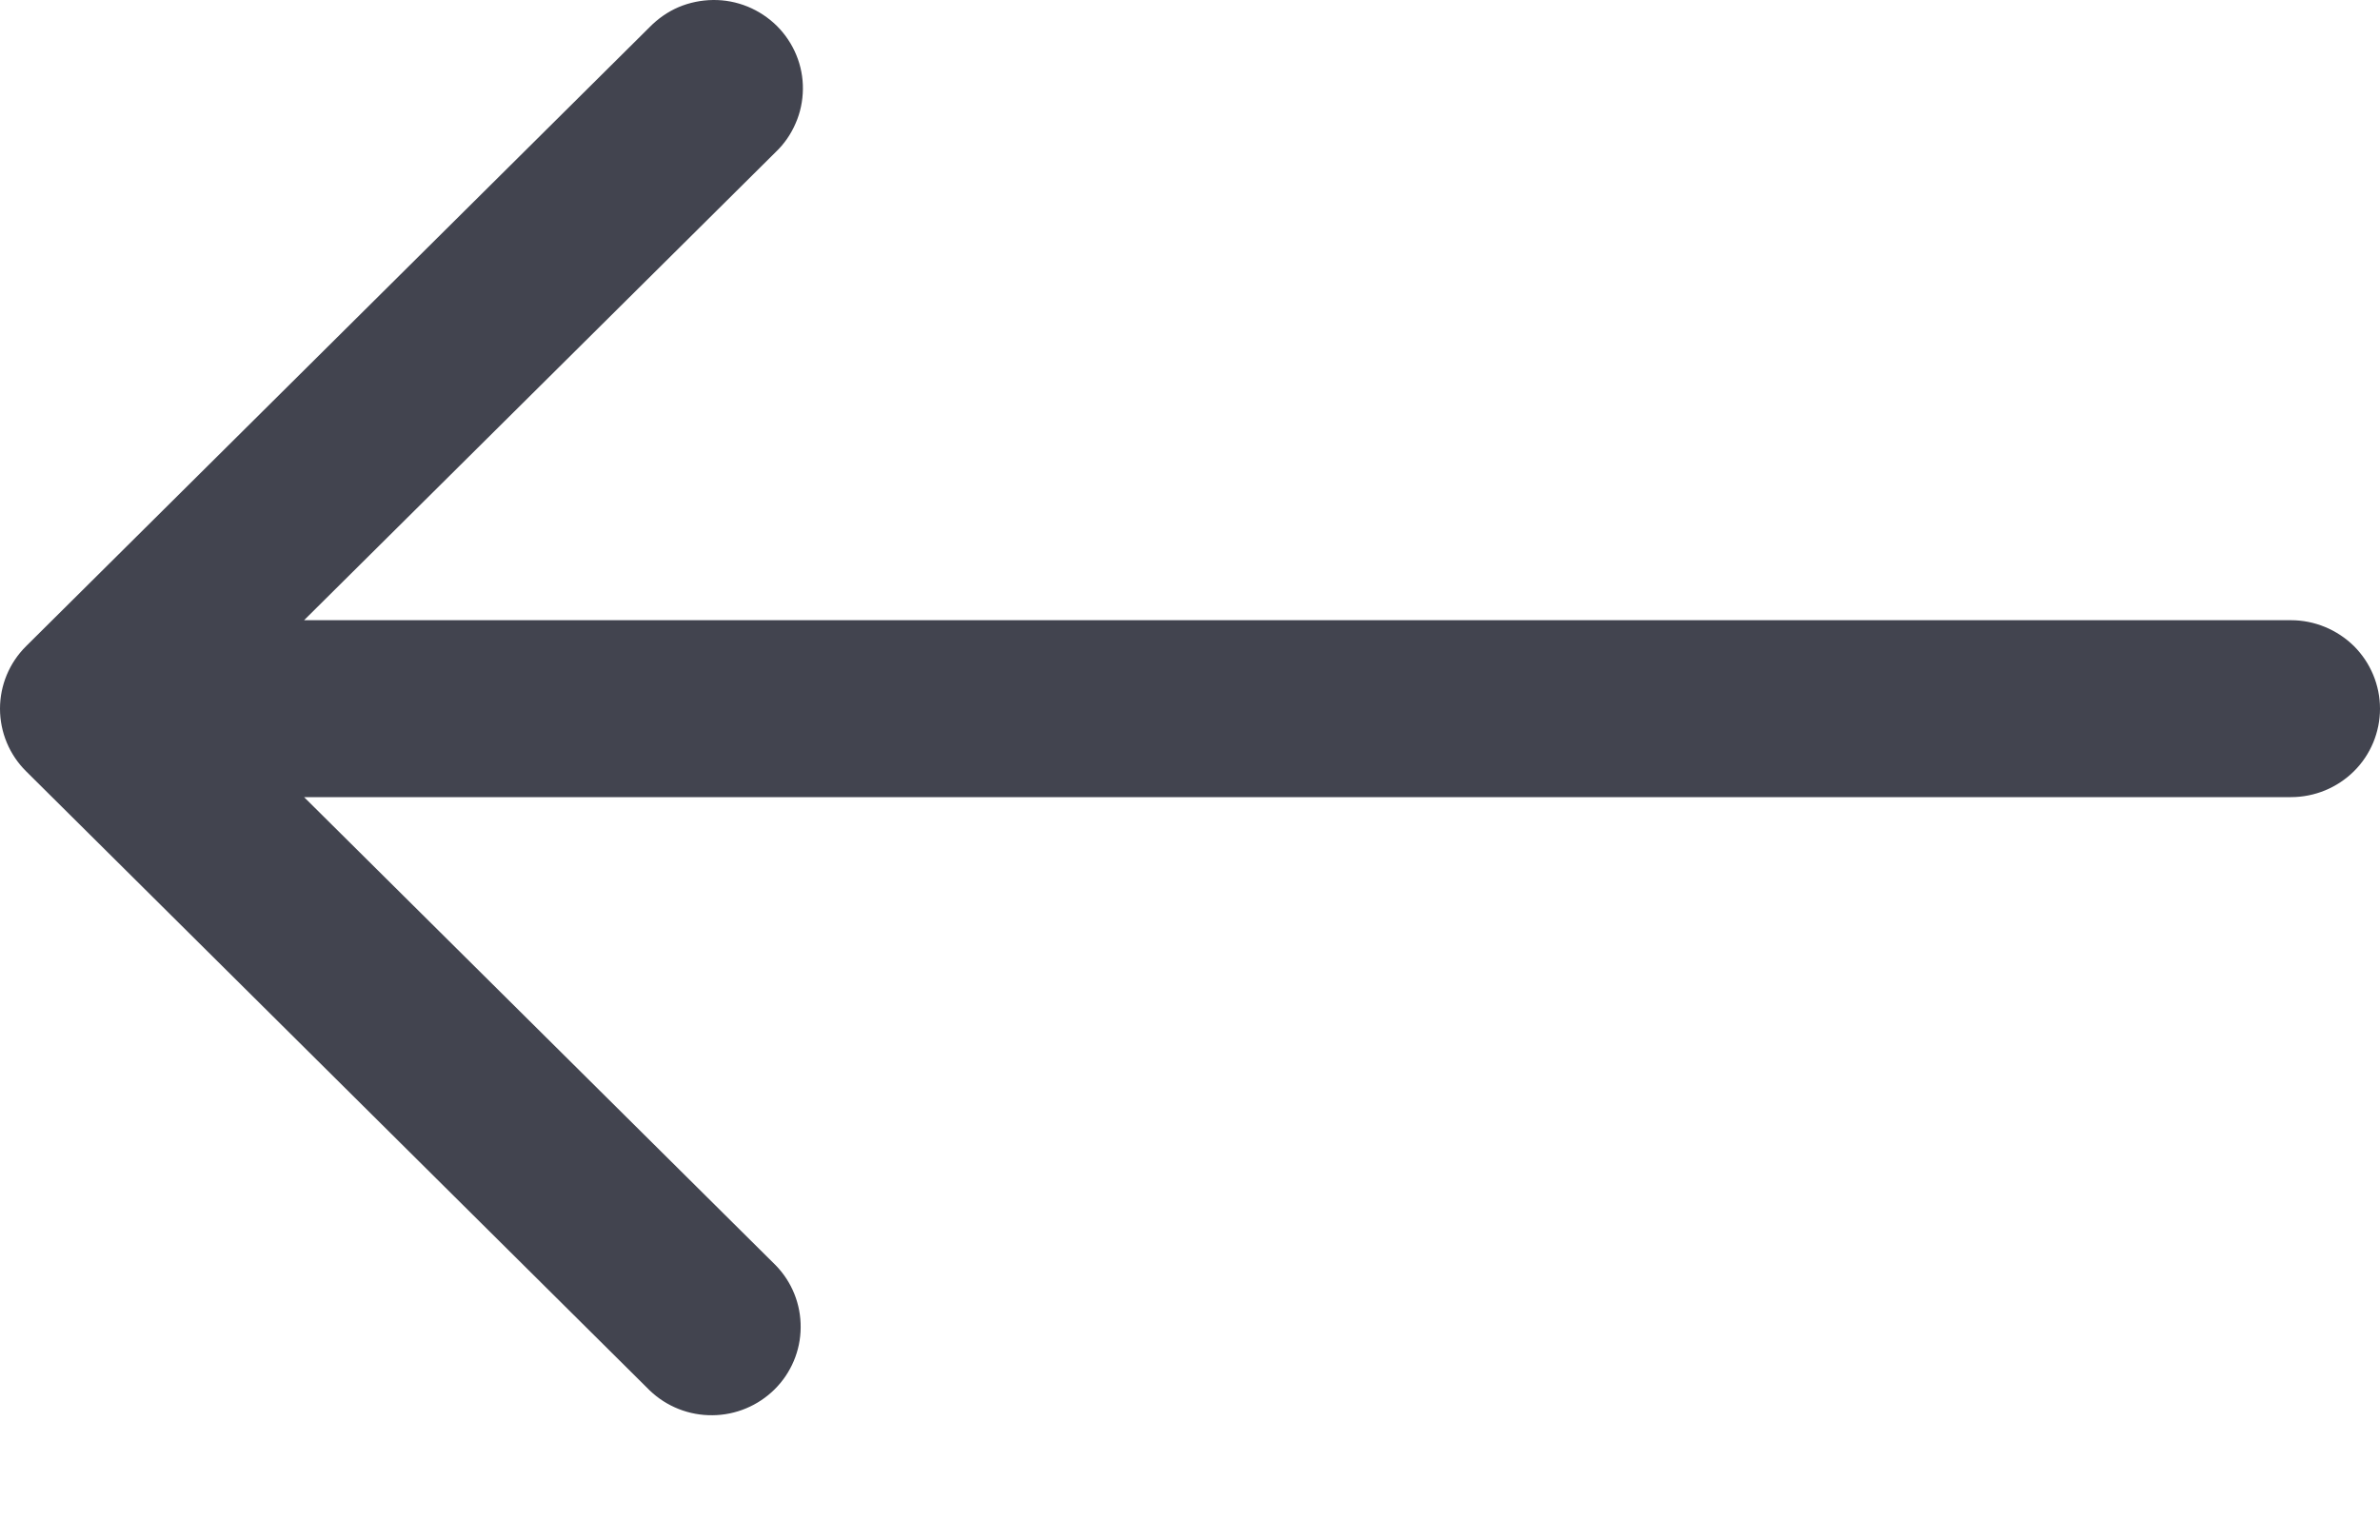 <svg width="17" height="11" viewBox="0 0 17 11" fill="none" xmlns="http://www.w3.org/2000/svg">
<path d="M16.364 4.431H2.172L5.541 1.086C5.602 1.028 5.65 0.958 5.683 0.881C5.717 0.804 5.734 0.721 5.735 0.637C5.736 0.554 5.72 0.47 5.688 0.393C5.656 0.315 5.608 0.244 5.549 0.185C5.489 0.126 5.418 0.079 5.34 0.047C5.261 0.015 5.178 -0.001 5.093 2.38604e-05C5.009 0.001 4.925 0.018 4.847 0.051C4.77 0.084 4.7 0.133 4.641 0.193L0.186 4.617C0.067 4.735 0 4.896 0 5.063C0 5.231 0.067 5.392 0.186 5.51L4.641 9.934C4.761 10.049 4.922 10.113 5.089 10.111C5.255 10.11 5.415 10.043 5.533 9.926C5.651 9.809 5.718 9.65 5.719 9.485C5.721 9.319 5.657 9.159 5.541 9.04L2.172 5.695H16.364C16.532 5.695 16.694 5.629 16.814 5.51C16.933 5.392 17 5.231 17 5.063C17 4.896 16.933 4.735 16.814 4.616C16.694 4.498 16.532 4.431 16.364 4.431Z" fill="#42444F"/>
</svg>
